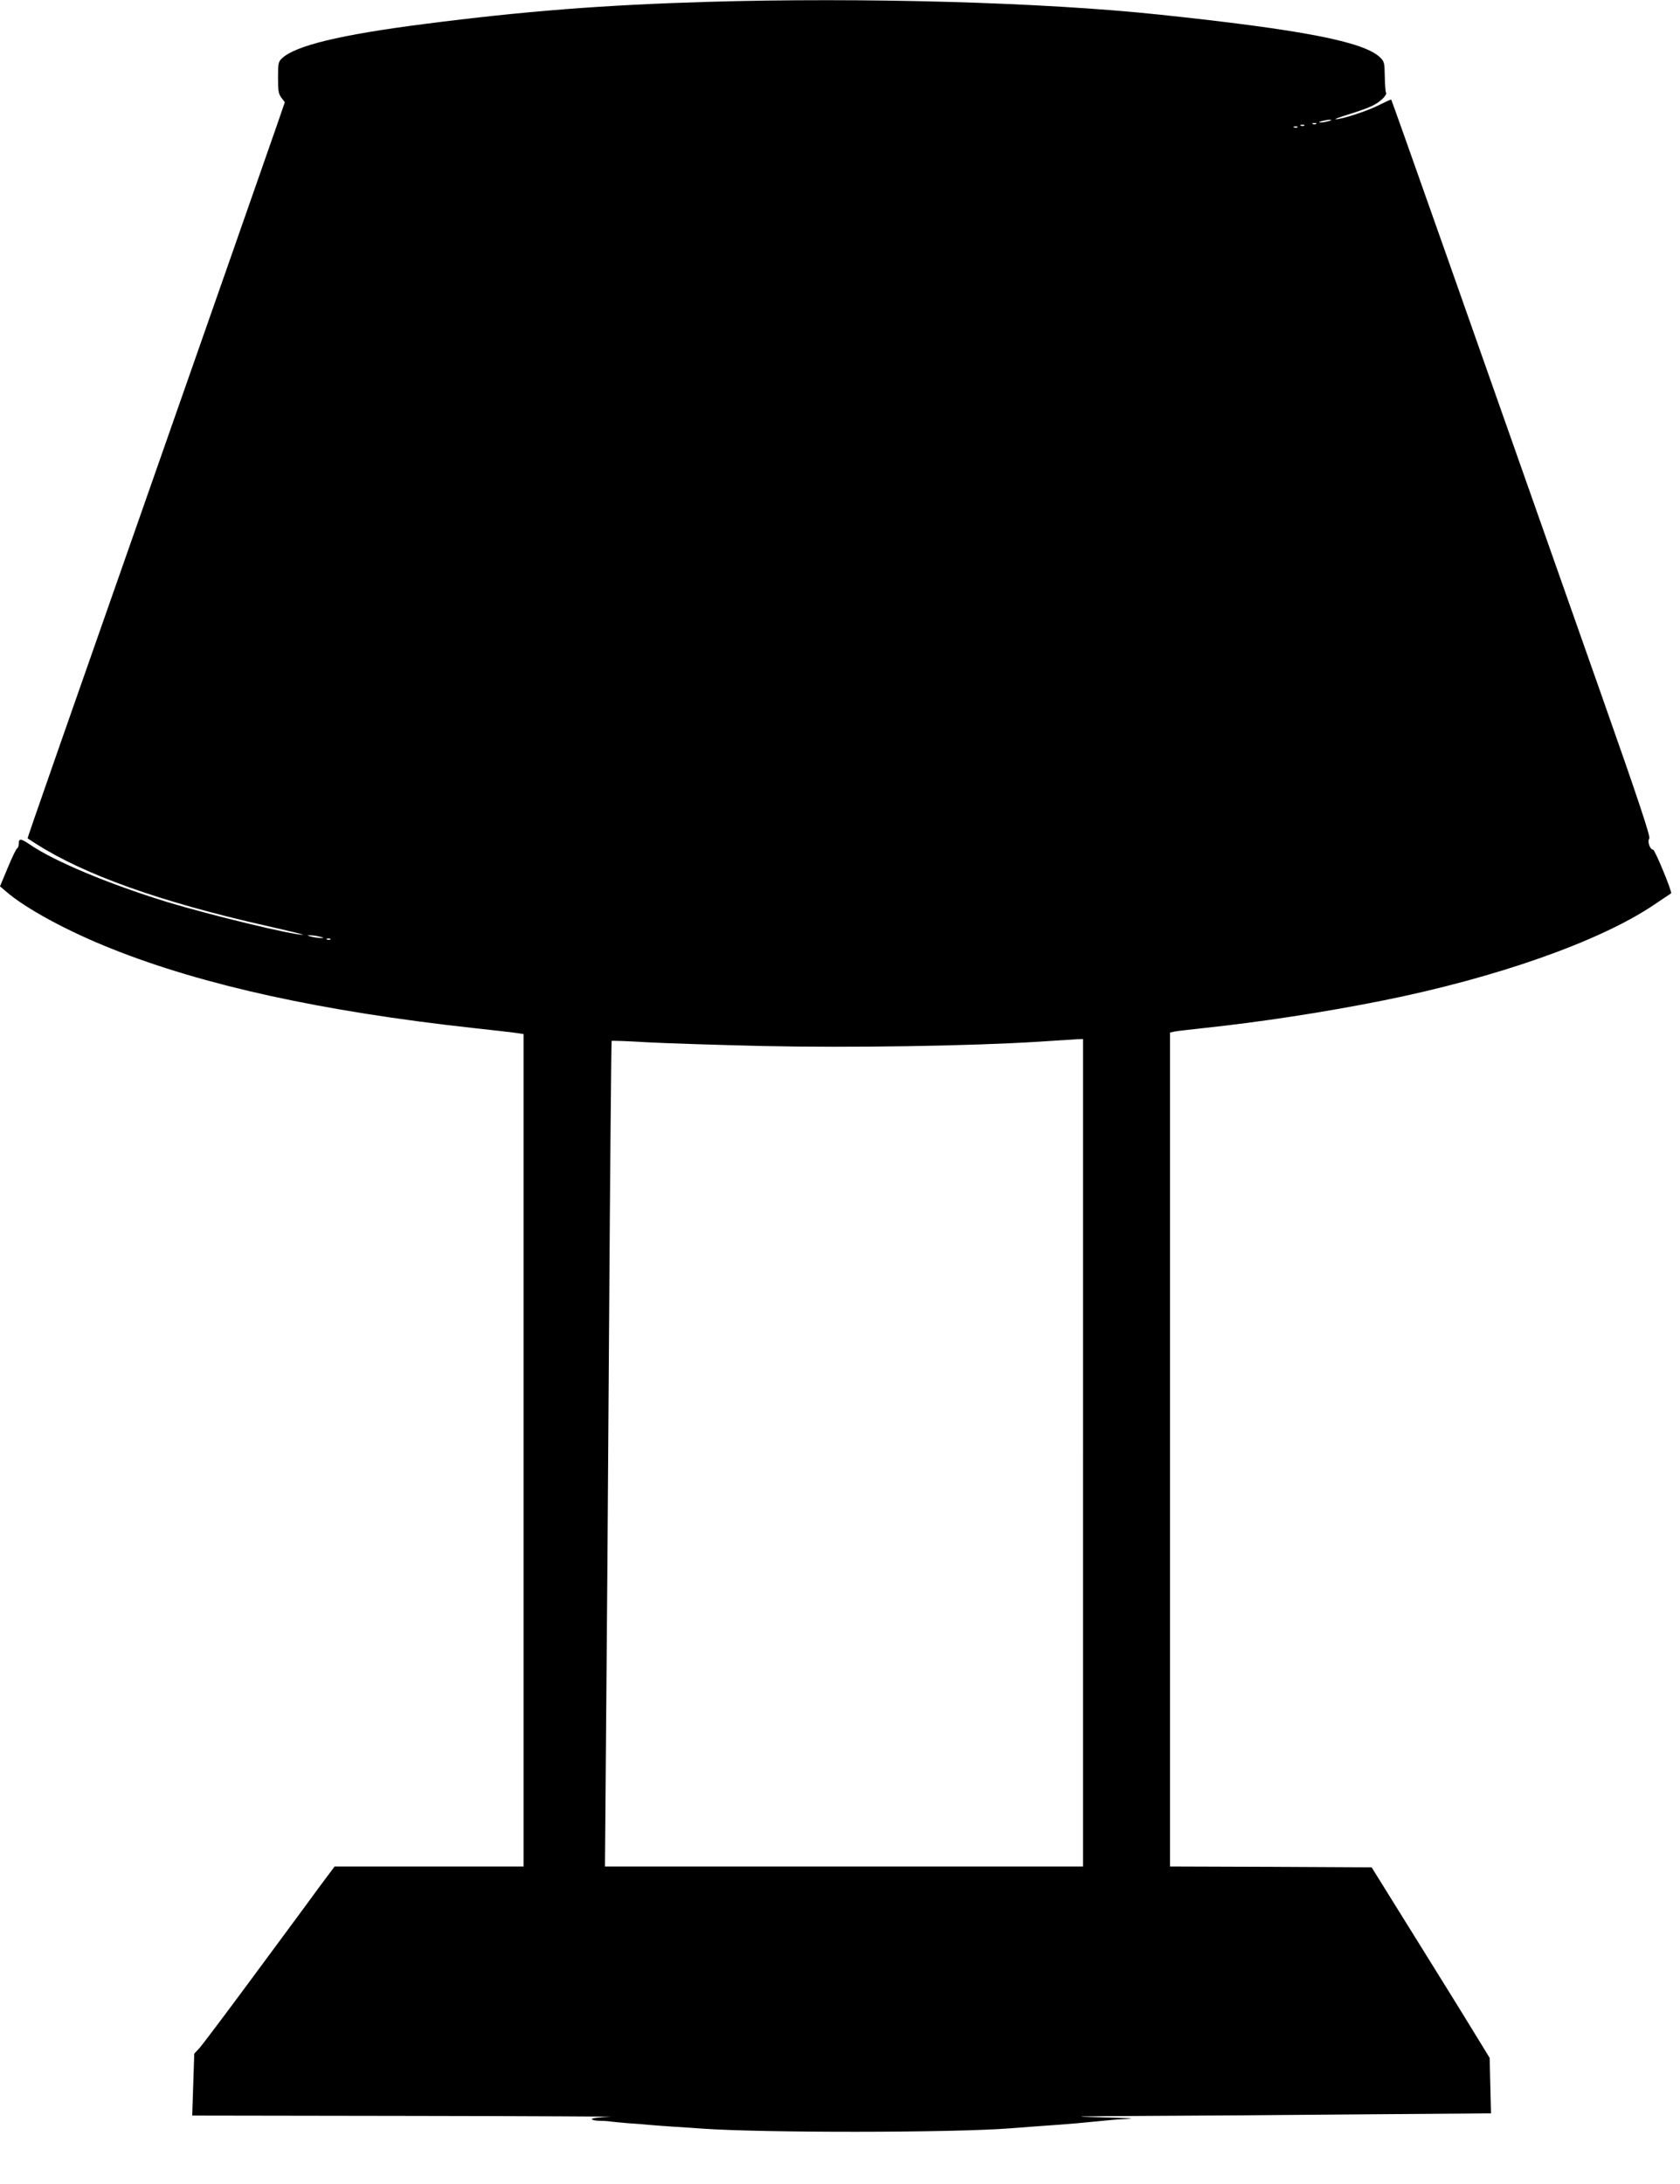 <?xml version="1.0" standalone="no"?>
<!DOCTYPE svg PUBLIC "-//W3C//DTD SVG 20010904//EN"
 "http://www.w3.org/TR/2001/REC-SVG-20010904/DTD/svg10.dtd">
<svg version="1.0" xmlns="http://www.w3.org/2000/svg"
 width="985pt" height="1280pt" viewBox="0 0 985 1280"
 preserveAspectRatio="xMidYMid meet">
<g transform="translate(0,1280) scale(0.1,-0.1)"
fill="#000000" stroke="none">
<path d="M4145 12789 c-605 -18 -1070 -54 -1660 -130 -490 -63 -752 -126 -832
-201 -21 -19 -23 -31 -23 -113 0 -77 3 -96 20 -118 l20 -26 -44 -128 c-24 -70
-166 -474 -314 -898 -995 -2837 -1153 -3288 -1150 -3289 2 -1 23 -15 48 -31
284 -182 729 -341 1350 -481 129 -29 227 -53 217 -53 -56 -3 -550 117 -797
192 -344 106 -662 239 -805 337 -53 36 -65 37 -65 6 0 -13 -4 -26 -9 -28 -5
-1 -30 -52 -55 -113 l-46 -110 33 -28 c113 -100 366 -237 627 -340 535 -213
1230 -365 2110 -462 129 -14 250 -28 268 -31 l32 -5 0 -2439 0 -2440 -554 0
-554 0 -95 -127 c-51 -71 -223 -303 -382 -518 -158 -214 -301 -404 -317 -421
l-29 -31 -6 -181 -6 -182 1279 -2 c703 -1 1231 -4 1172 -5 -61 -2 -108 -8
-108 -13 0 -6 21 -10 48 -11 26 0 54 -2 62 -4 8 -1 56 -6 105 -10 50 -3 107
-8 127 -10 20 -2 88 -7 150 -11 62 -4 129 -8 148 -10 363 -26 1468 -25 1810 1
25 2 83 6 130 10 144 10 223 16 265 20 22 2 74 7 115 11 41 4 84 8 95 9 11 1
54 4 95 6 41 2 -35 6 -170 9 -197 4 -147 6 256 8 275 1 846 5 1268 9 l768 6
-4 163 -4 162 -66 108 c-36 60 -192 312 -346 559 l-280 450 -591 3 -591 2 0
2444 0 2444 28 6 c15 3 95 12 177 21 327 35 695 91 1040 160 665 133 1272 346
1590 560 55 37 101 68 103 69 7 8 -95 256 -106 256 -18 0 -35 49 -22 65 8 10
-64 227 -279 837 -734 2084 -1230 3490 -1234 3494 -2 2 -32 -12 -68 -30 -61
-33 -225 -87 -259 -85 -8 0 26 13 75 28 50 15 110 36 135 48 49 22 96 66 86
81 -3 5 -6 48 -7 95 -1 79 -3 87 -28 111 -96 92 -458 162 -1291 250 -687 73
-1743 102 -2655 75z m3645 -699 c-14 -4 -34 -8 -45 -8 -16 0 -15 2 5 8 14 4
34 8 45 8 16 0 15 -2 -5 -8z m-73 -16 c-3 -3 -12 -4 -19 -1 -8 3 -5 6 6 6 11
1 17 -2 13 -5z m-70 -10 c-3 -3 -12 -4 -19 -1 -8 3 -5 6 6 6 11 1 17 -2 13 -5z
m-40 -10 c-3 -3 -12 -4 -19 -1 -8 3 -5 6 6 6 11 1 17 -2 13 -5z m-5732 -4744
c27 -7 27 -8 5 -8 -14 0 -38 4 -55 8 -27 7 -27 8 -5 8 14 0 39 -4 55 -8z m62
-16 c-3 -3 -12 -4 -19 -1 -8 3 -5 6 6 6 11 1 17 -2 13 -5z m4413 -3009 l0
-2425 -1402 0 -1401 0 6 743 c4 408 12 1496 18 2417 6 921 13 1677 15 1679 2
2 95 -1 206 -8 112 -6 419 -16 683 -22 508 -11 1211 0 1610 25 110 7 215 14
233 15 l32 1 0 -2425z"/>
</g>
</svg>
